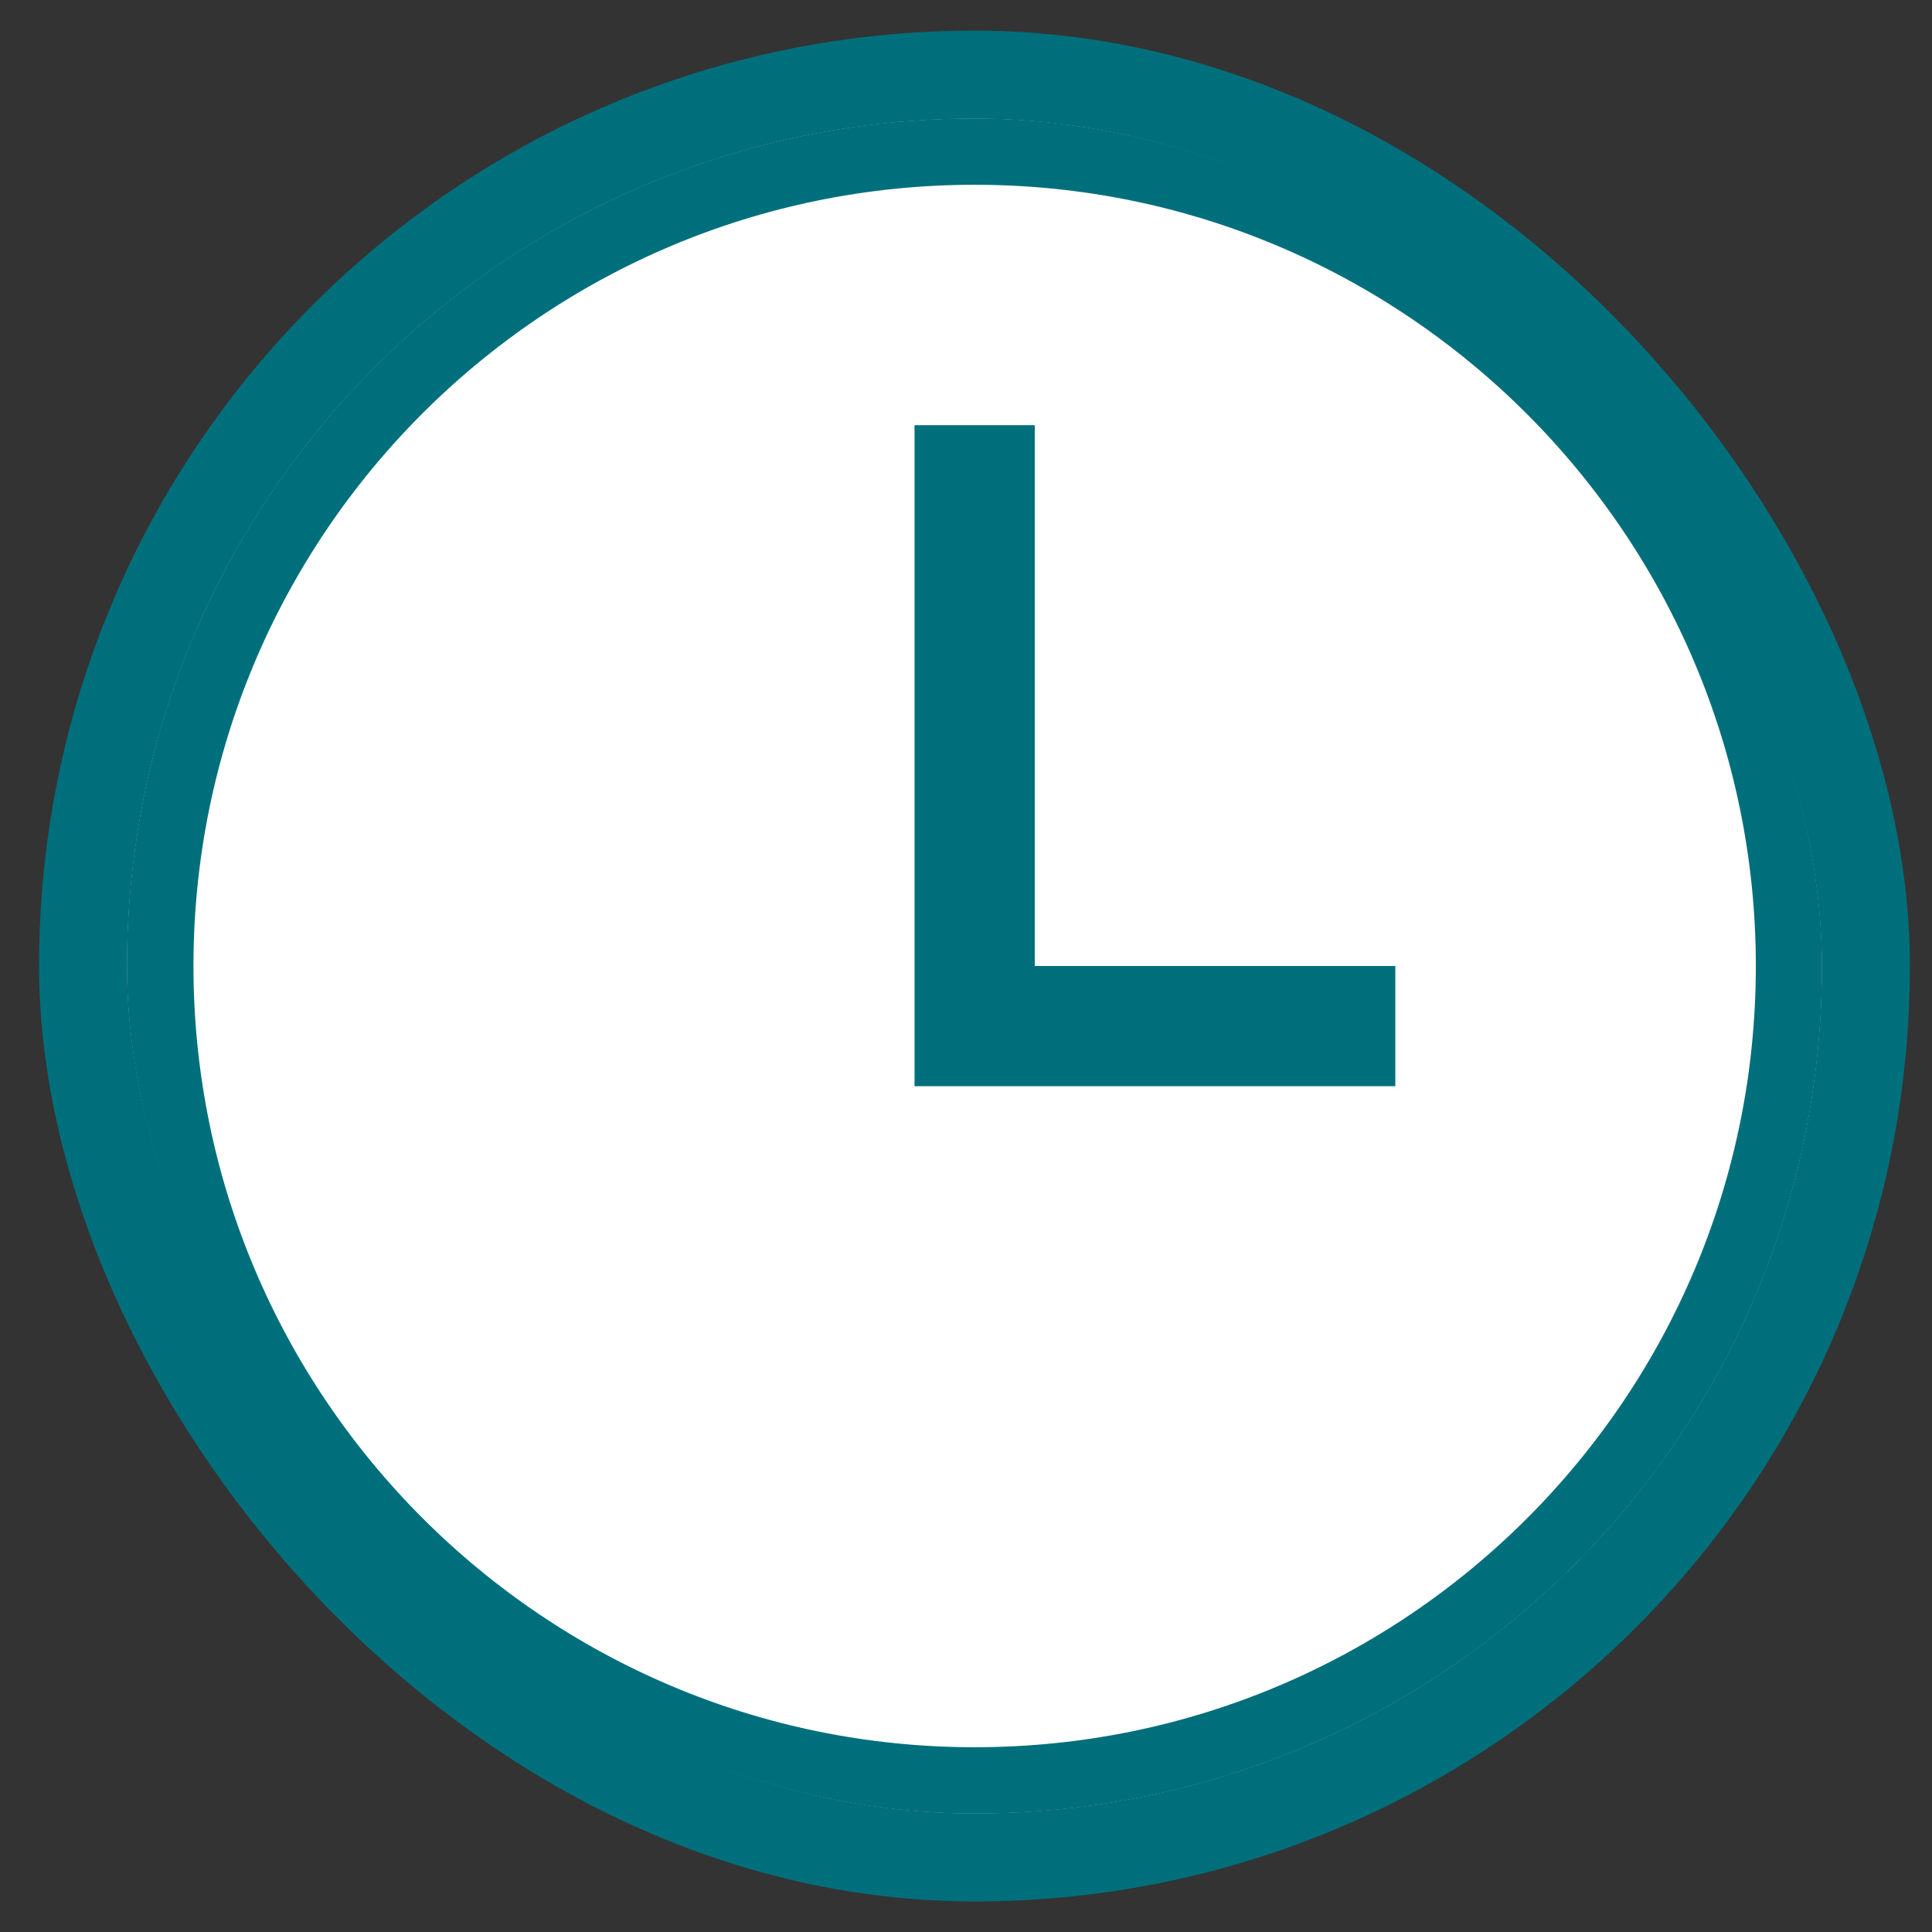 <?xml version="1.0" encoding="UTF-8"?> <svg xmlns="http://www.w3.org/2000/svg" width="22" height="22" viewBox="0 0 22 22" fill="none"><rect x="0" y="0" width="22" height="22" fill="#333333" stroke="none"/> <g clip-path="url(#clip0_108_3869)"> <rect x="1.445" y="1.349" width="19.303" height="19.303" rx="9.651" fill="white"></rect> <path d="M11.283 11V11.5H11.783H15.389V11.869H10.914V5.342H11.283V11ZM11.099 1.604C5.91 1.604 1.703 5.811 1.703 11C1.703 16.181 5.918 20.396 11.099 20.396C16.287 20.396 20.494 16.188 20.494 11C20.494 5.819 16.28 1.604 11.099 1.604Z" fill="white" stroke="#006F7C"></path> </g> <rect x="0.945" y="0.849" width="20.303" height="20.303" rx="10.151" stroke="#006F7C"></rect> <defs> <clipPath id="clip0_108_3869"> <rect x="1.445" y="1.349" width="19.303" height="19.303" rx="9.651" fill="white"></rect> </clipPath> </defs> </svg> 